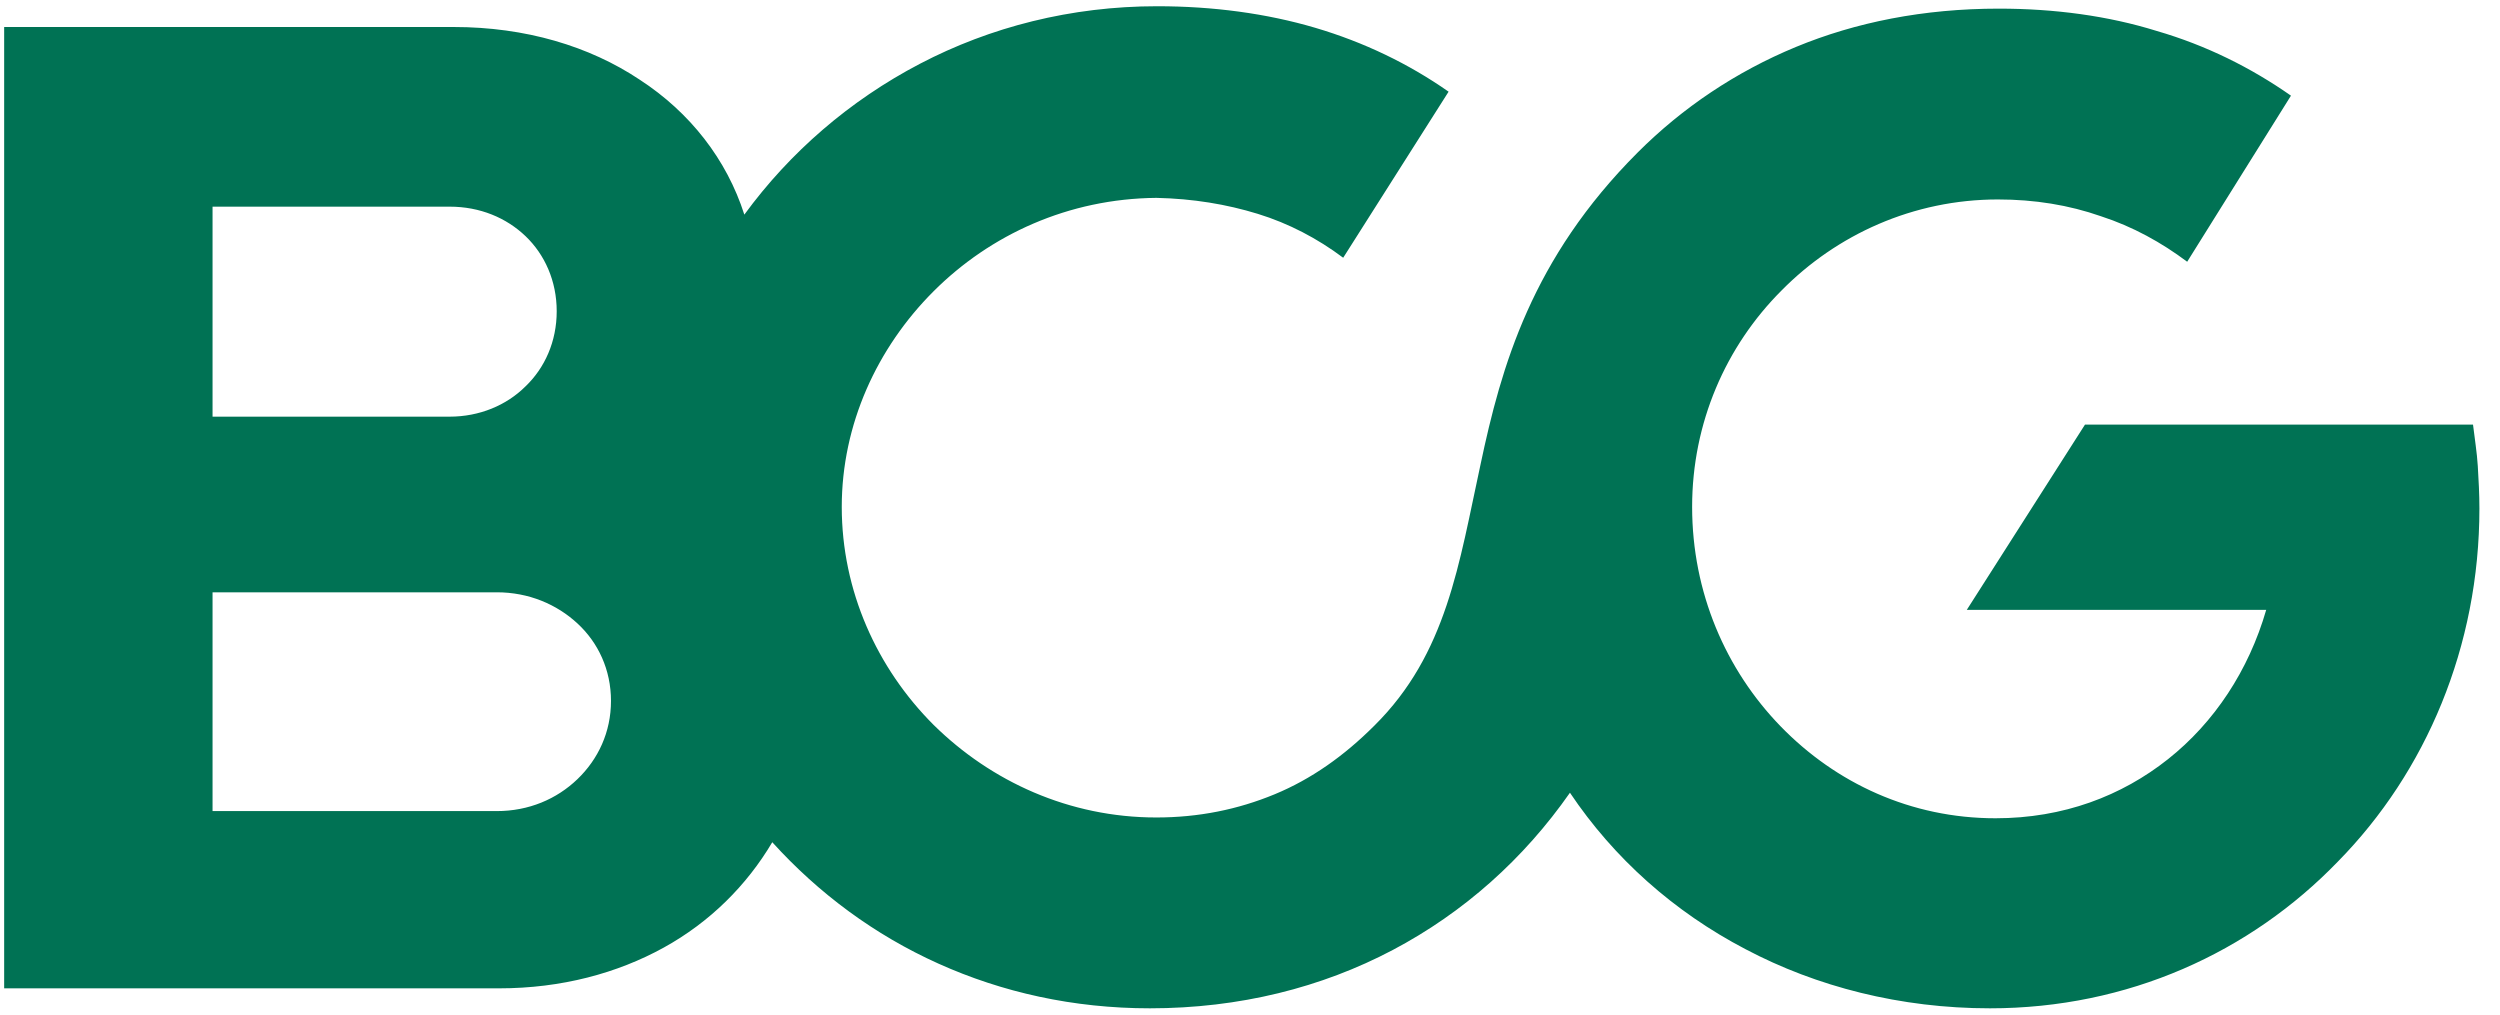 <svg width="101" height="41" viewBox="0 0 101 41" fill="none" xmlns="http://www.w3.org/2000/svg">
<path d="M100.168 20.542C100.168 19.962 100.136 19.381 100.103 18.833C100.071 18.284 99.974 17.704 99.91 17.155H92.071H84.233L81.845 20.897L79.458 24.639H91.555C90.845 27.091 89.458 29.187 87.587 30.671C85.716 32.155 83.362 33.058 80.62 33.058C77.2 33.058 74.168 31.639 71.942 29.349C69.716 27.058 68.362 23.929 68.362 20.478C68.362 17.091 69.716 13.994 71.974 11.736C74.2 9.478 77.297 8.058 80.716 8.058C82.2 8.058 83.587 8.284 84.878 8.736C86.168 9.155 87.329 9.8 88.362 10.575L90.458 7.22L92.555 3.865C90.942 2.736 89.136 1.833 87.136 1.252C85.168 0.639 83.007 0.349 80.749 0.349C77.716 0.349 74.974 0.897 72.555 1.897C70.136 2.897 67.974 4.349 66.168 6.155C61.878 10.445 60.652 14.8 59.813 18.768C58.942 22.768 58.458 26.413 55.523 29.317C54.297 30.542 52.974 31.478 51.491 32.091C50.007 32.704 48.426 33.026 46.716 33.026C43.2 33.026 40.039 31.575 37.716 29.284C35.426 26.994 34.007 23.865 34.007 20.478C34.007 17.155 35.426 14.058 37.716 11.768C40.007 9.478 43.168 8.026 46.716 7.994C48.2 8.026 49.555 8.252 50.813 8.639C52.071 9.026 53.233 9.639 54.265 10.413L56.394 7.058L58.523 3.704C56.91 2.575 55.103 1.704 53.136 1.123C51.168 0.542 49.007 0.252 46.749 0.252C43.265 0.252 40.007 1.091 37.168 2.575C34.329 4.058 31.91 6.155 30.071 8.671C29.361 6.446 27.878 4.542 25.845 3.22C23.813 1.865 21.233 1.091 18.329 1.091H9.232H0.168V20.542V39.929H20.168C22.684 39.929 24.942 39.316 26.813 38.284C28.684 37.252 30.168 35.768 31.2 34.026C33.071 36.091 35.329 37.768 37.91 38.929C40.49 40.091 43.361 40.736 46.458 40.736C50.071 40.736 53.394 39.897 56.265 38.381C59.136 36.865 61.555 34.704 63.426 32.026C65.2 34.671 67.62 36.833 70.523 38.349C73.394 39.865 76.781 40.736 80.394 40.736C85.974 40.736 90.91 38.478 94.458 34.8C98.007 31.188 100.168 26.123 100.168 20.542ZM8.587 16.833V8.349H18.168C19.394 8.349 20.458 8.8 21.233 9.542C22.007 10.284 22.491 11.349 22.491 12.575C22.491 13.8 22.007 14.865 21.233 15.607C20.458 16.381 19.361 16.833 18.168 16.833H13.394H8.587ZM8.587 32.736V23.929H20.071C21.361 23.929 22.491 24.413 23.329 25.187C24.168 25.962 24.684 27.058 24.684 28.317C24.684 29.575 24.168 30.671 23.329 31.478C22.491 32.284 21.361 32.768 20.071 32.768H14.329H8.587V32.736Z" fill="#007254"/>
</svg>
